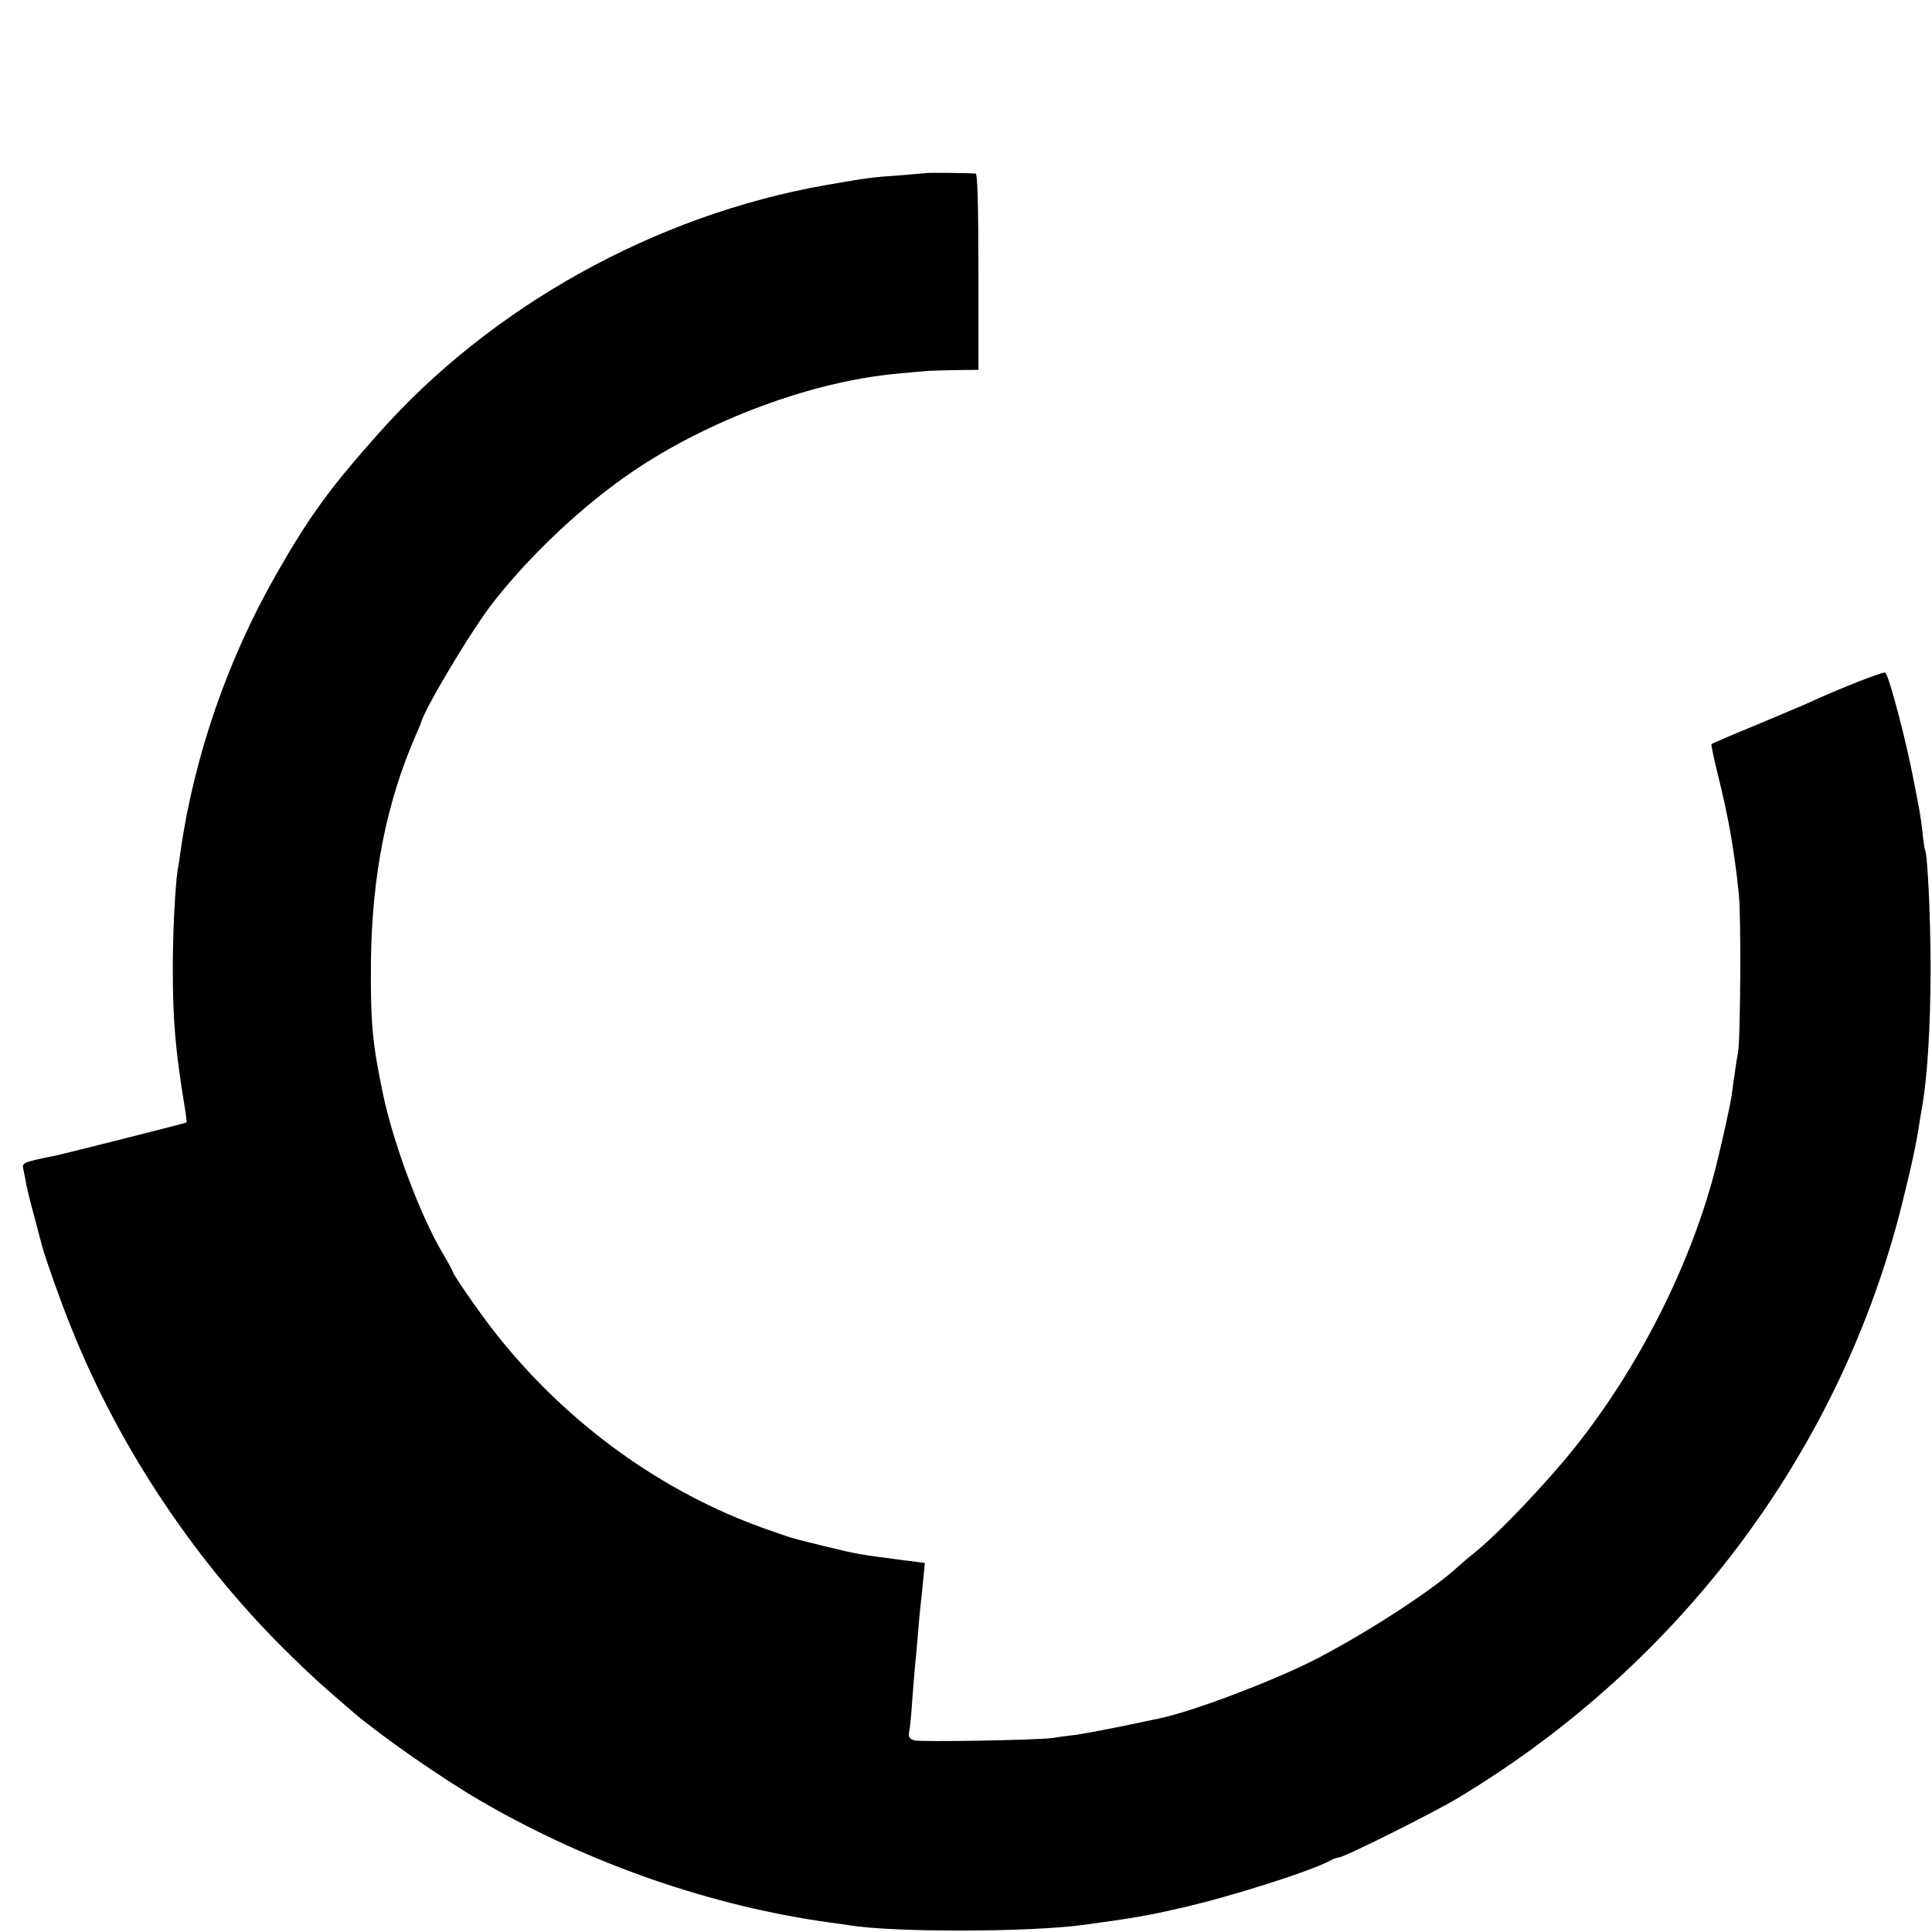 <?xml version="1.0" standalone="no"?>
<!DOCTYPE svg PUBLIC "-//W3C//DTD SVG 20010904//EN"
 "http://www.w3.org/TR/2001/REC-SVG-20010904/DTD/svg10.dtd">
<svg version="1.0" xmlns="http://www.w3.org/2000/svg"
 width="700pt" height="700pt" viewBox="0 0 700 700"
 preserveAspectRatio="xMidYMid meet">
<g transform="translate(0,700) scale(0.1,-0.1)"
fill="#000000" stroke="none">
<path d="M3357 6373 c-1 0 -42 -4 -92 -8 -107 -7 -125 -10 -275 -36 -617 -109
-1210 -439 -1618 -899 -178 -200 -250 -299 -369 -507 -177 -309 -299 -660
-349 -1008 -3 -22 -7 -51 -10 -65 -9 -54 -18 -231 -18 -355 0 -194 10 -304 43
-505 5 -30 8 -56 7 -57 -2 -2 -433 -111 -471 -119 -126 -26 -126 -26 -120 -53
3 -14 8 -38 10 -52 3 -15 16 -69 30 -120 14 -52 27 -101 29 -109 12 -43 63
-189 104 -290 176 -441 458 -862 804 -1197 73 -71 105 -100 218 -197 98 -84
323 -241 465 -323 390 -226 834 -380 1264 -439 25 -3 57 -8 71 -10 160 -26
652 -25 848 2 169 23 230 33 346 60 180 40 484 137 548 174 10 5 23 10 29 10
18 0 347 164 434 217 809 487 1388 1264 1609 2161 33 134 49 206 61 287 4 22
8 51 11 65 18 111 28 277 29 485 0 187 -11 420 -20 435 -2 3 -6 30 -9 60 -3
30 -8 64 -10 75 -2 11 -11 61 -21 110 -27 145 -89 381 -104 398 -6 5 -168 -58
-286 -113 -11 -5 -92 -39 -180 -76 -88 -36 -162 -68 -164 -70 -2 -1 8 -49 22
-106 39 -157 59 -267 77 -435 9 -78 6 -540 -3 -578 -2 -11 -8 -42 -11 -70 -4
-27 -10 -66 -12 -85 -8 -49 -42 -202 -64 -285 -91 -340 -274 -700 -502 -987
-104 -131 -287 -323 -372 -389 -16 -13 -41 -34 -55 -47 -93 -86 -344 -248
-528 -341 -155 -77 -427 -180 -547 -206 -133 -29 -267 -55 -309 -61 -29 -3
-65 -8 -82 -11 -57 -8 -474 -15 -500 -9 -20 5 -24 11 -21 31 3 13 8 64 11 112
4 49 8 104 10 123 2 19 7 69 10 110 3 41 8 91 10 110 2 19 7 63 10 96 l6 61
-93 12 c-138 18 -154 20 -263 47 -131 32 -117 28 -220 64 -376 133 -718 380
-976 705 -53 66 -159 219 -159 228 0 3 -18 36 -40 73 -79 136 -171 382 -210
559 -41 193 -48 269 -46 495 4 308 56 572 162 815 10 22 18 42 19 45 11 49
189 347 267 444 136 172 323 347 498 466 278 189 652 328 960 356 41 4 86 8
100 9 14 2 63 3 110 4 l85 1 0 355 c0 231 -3 355 -10 356 -14 2 -176 4 -178 2z"/>
</g>
</svg>
